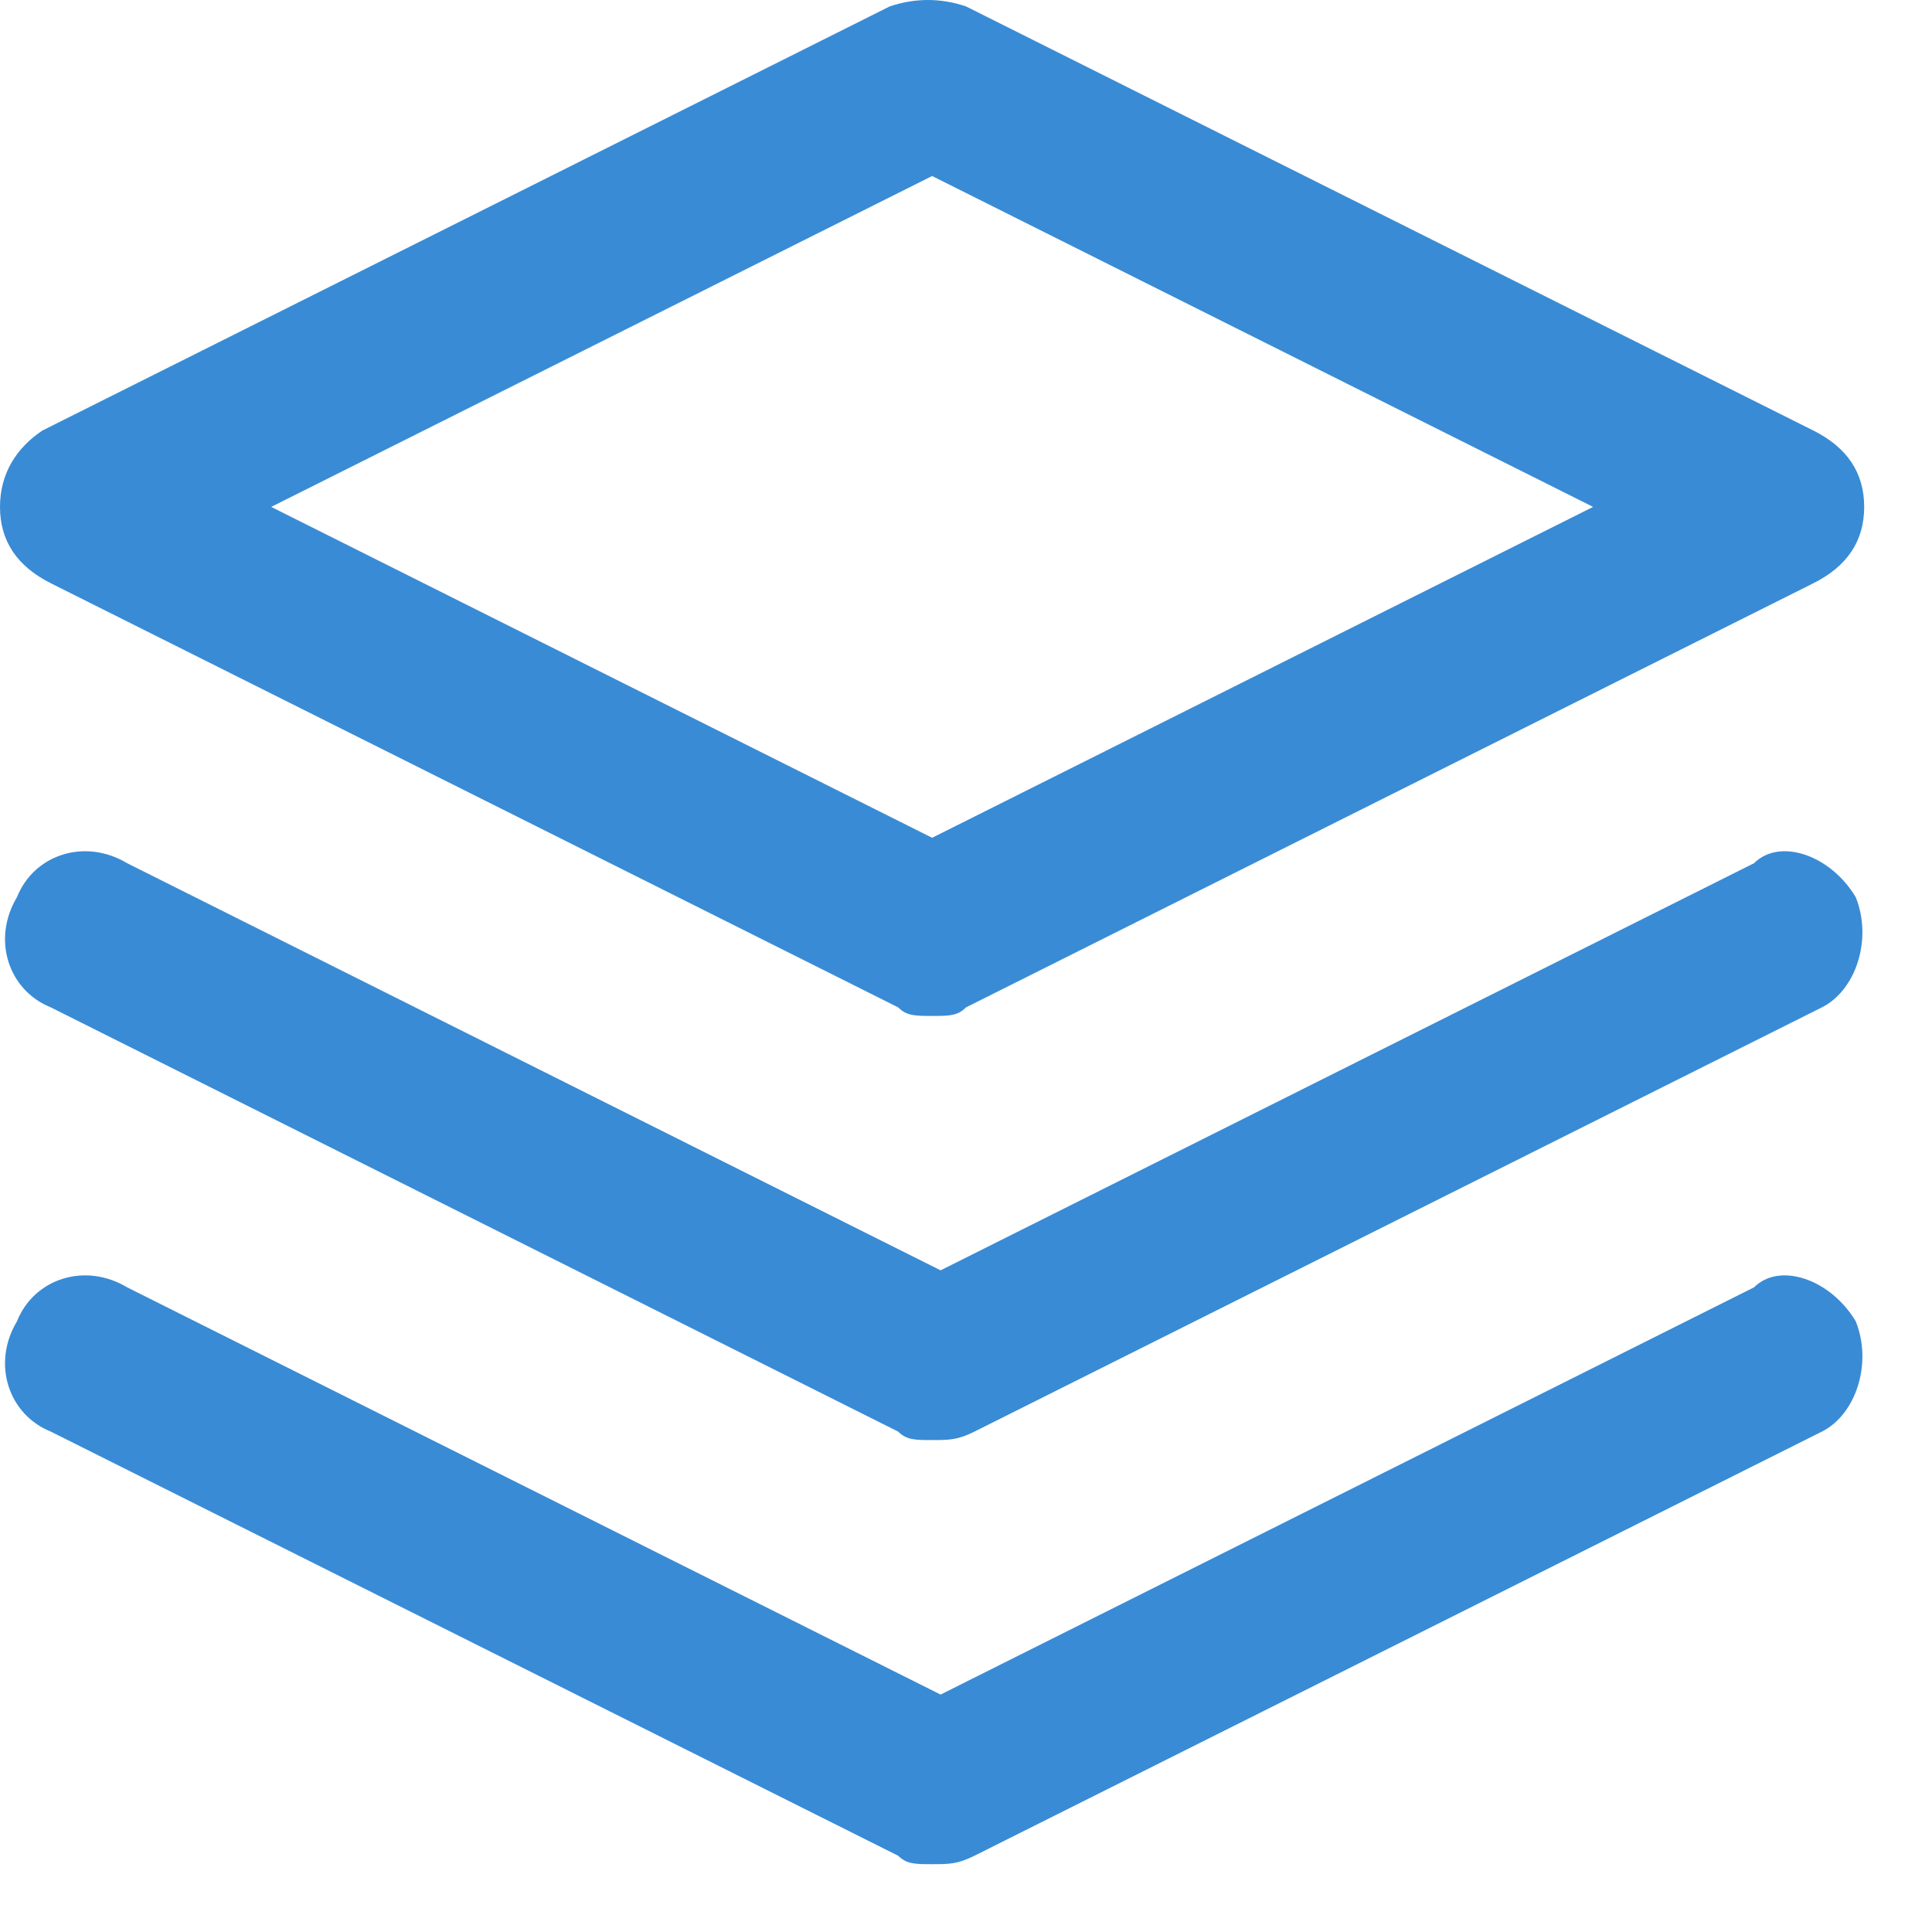 <svg width="19" height="19" viewBox="0 0 19 19" fill="none" xmlns="http://www.w3.org/2000/svg">
<path fill-rule="evenodd" clip-rule="evenodd" d="M8.833 9.907L0.5 5.736C0.167 5.569 0 5.319 0 4.985C0 4.651 0.167 4.401 0.417 4.234L8.75 0.063C9 -0.021 9.25 -0.021 9.5 0.063L17.833 4.234C18.167 4.401 18.333 4.651 18.333 4.985C18.333 5.319 18.167 5.569 17.833 5.736L9.5 9.907C9.417 9.991 9.333 9.991 9.167 9.991C9 9.991 8.917 9.991 8.833 9.907ZM15.667 4.985L9.167 1.731L2.667 4.985L9.167 8.239L15.667 4.985ZM18.25 12.994C18.417 13.411 18.25 13.912 17.917 14.079L9.583 18.25C9.417 18.333 9.333 18.333 9.167 18.333C9 18.333 8.917 18.333 8.833 18.25L0.5 14.079C0.083 13.912 -0.083 13.411 0.167 12.994C0.333 12.577 0.833 12.41 1.25 12.66L9.25 16.665L17.25 12.66C17.5 12.41 18 12.577 18.25 12.994ZM17.917 9.907C18.25 9.74 18.417 9.24 18.25 8.823C18 8.405 17.5 8.239 17.25 8.489L9.25 12.493L1.25 8.489C0.833 8.239 0.333 8.405 0.167 8.823C-0.083 9.24 0.083 9.74 0.5 9.907L8.833 14.079C8.917 14.162 9 14.162 9.167 14.162C9.333 14.162 9.417 14.162 9.583 14.079L17.917 9.907Z" fill="#398BD5"/>
</svg>
